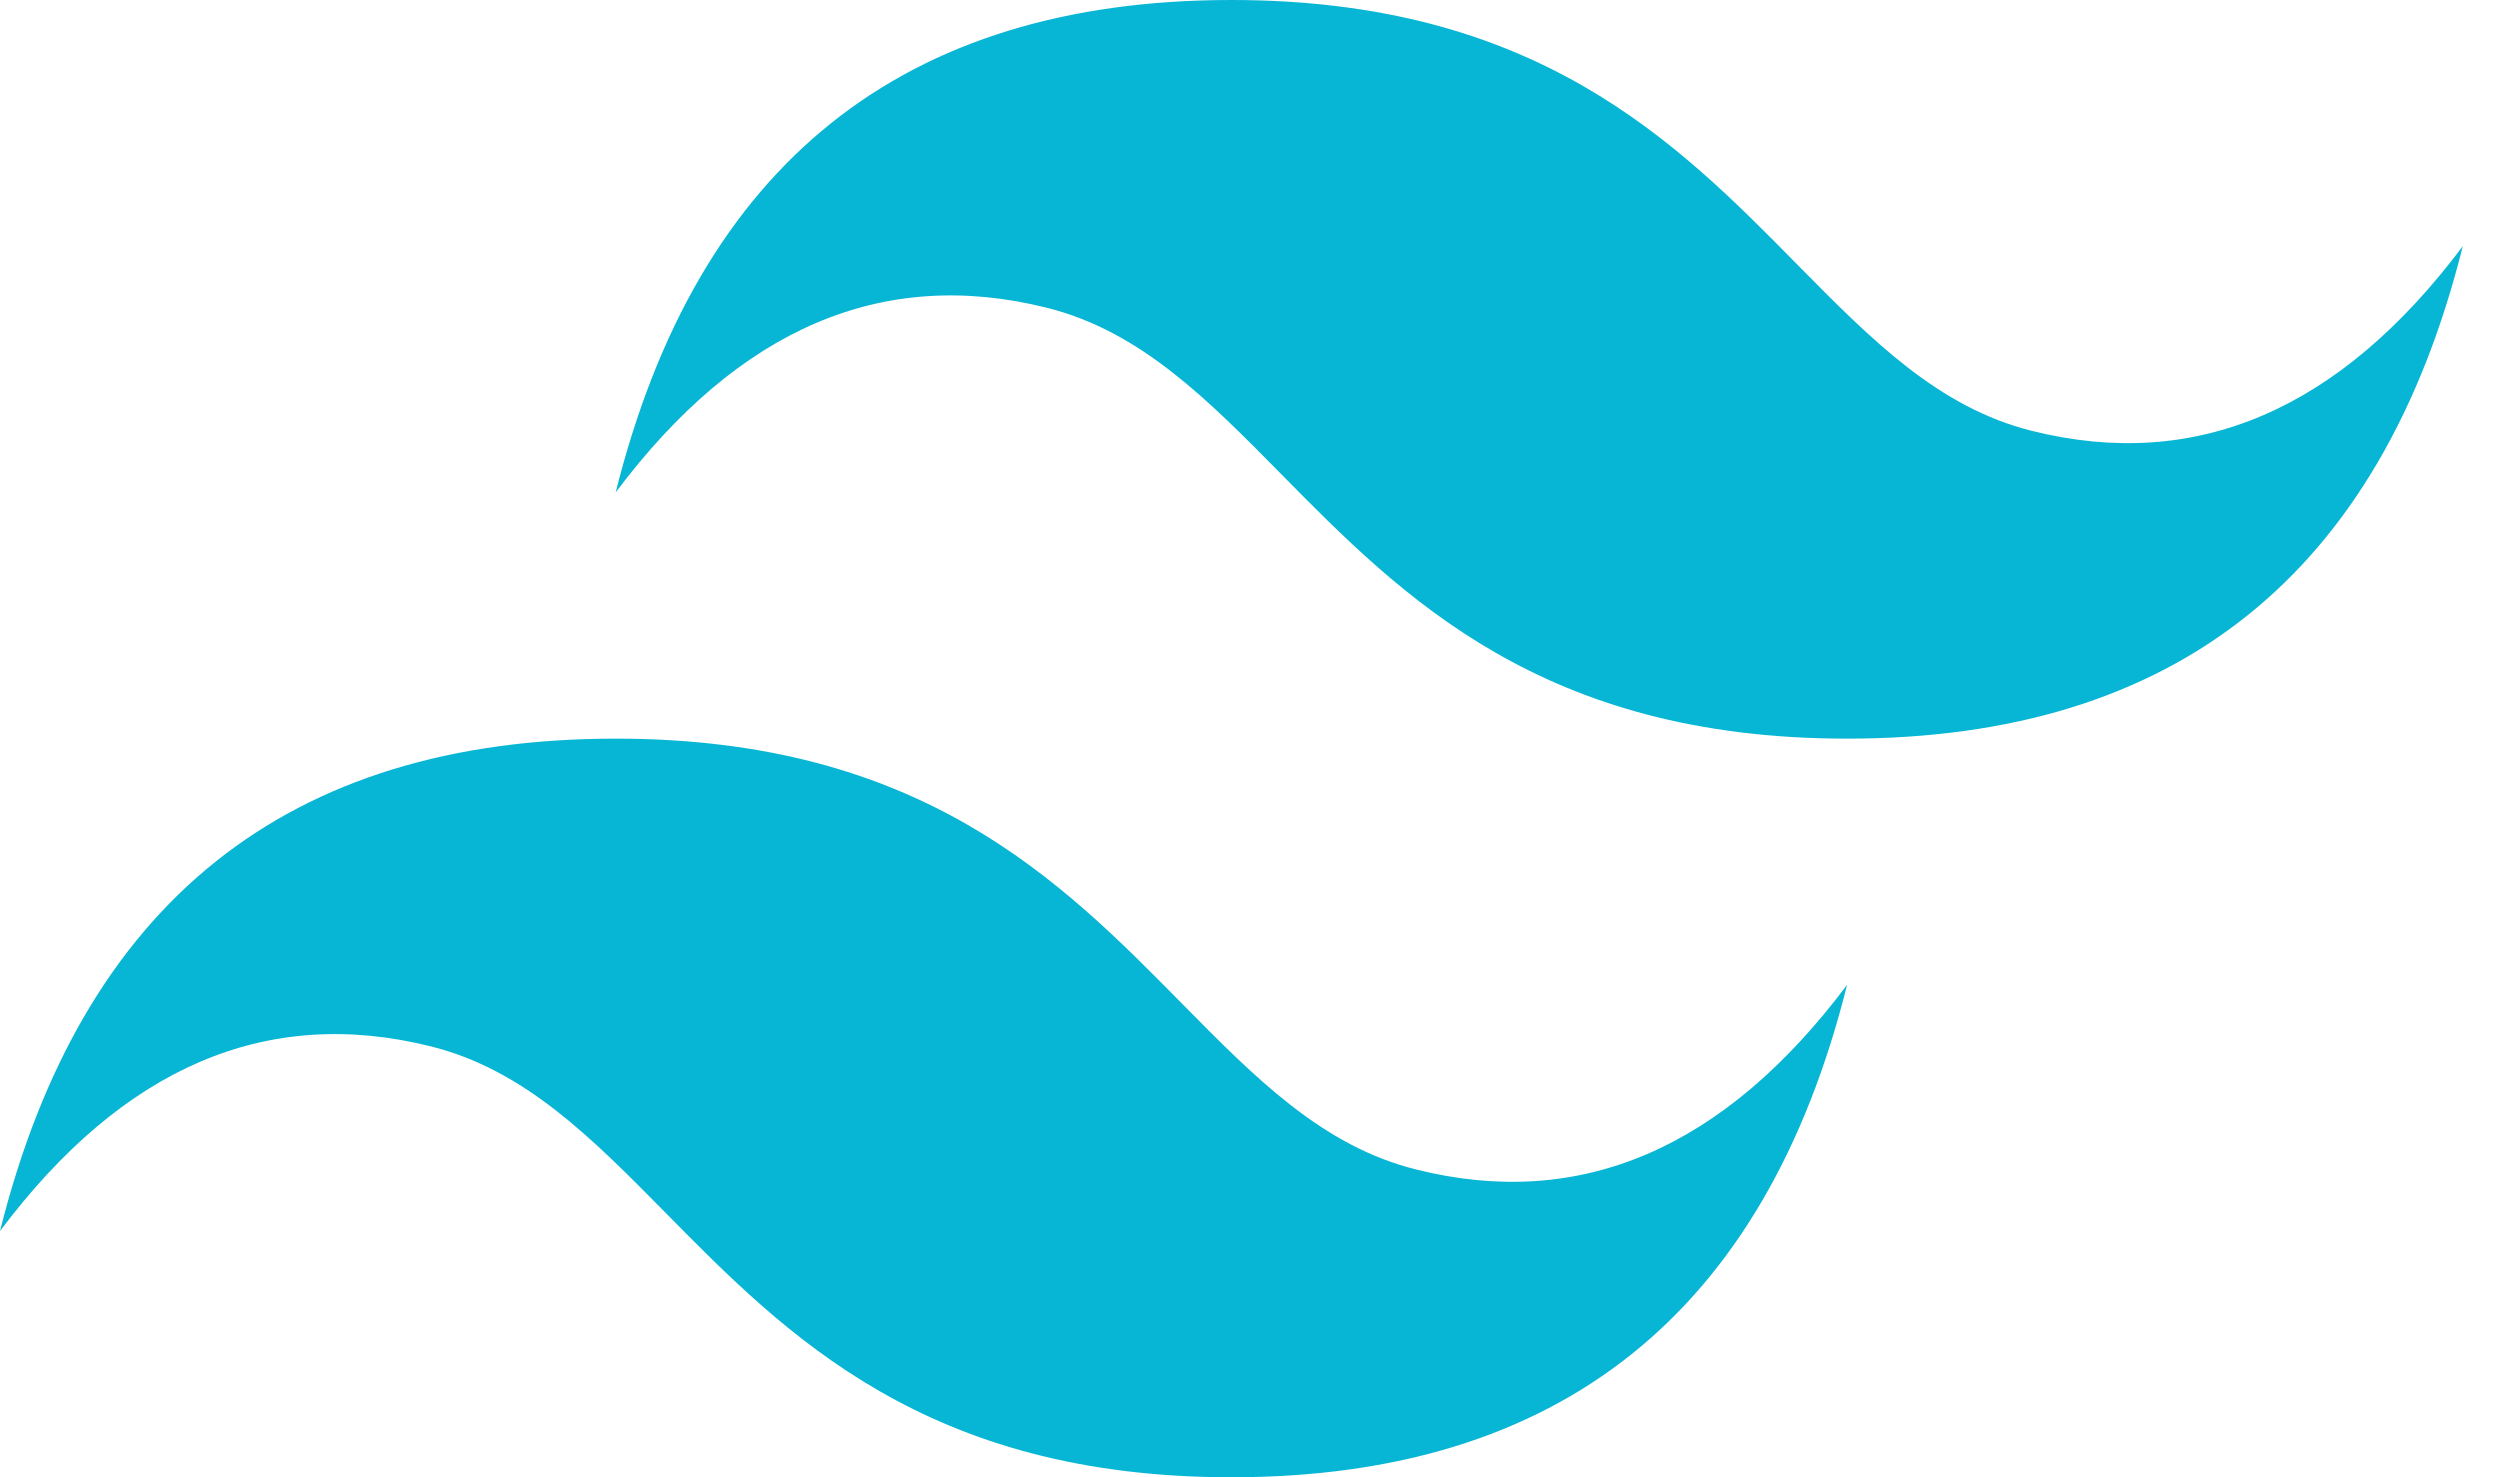<svg width="44" height="26" viewBox="0 0 44 26" fill="none" xmlns="http://www.w3.org/2000/svg">
<path d="M21.673 0C15.893 0 12.281 2.889 10.836 8.666C13.004 5.777 15.532 4.694 18.422 5.416C20.07 5.828 21.249 7.025 22.553 8.348C24.678 10.504 27.137 13 32.509 13C38.288 13 41.901 10.111 43.345 4.333C41.178 7.222 38.65 8.305 35.76 7.583C34.111 7.171 32.933 5.975 31.628 4.652C29.504 2.495 27.044 0 21.673 0ZM10.836 13C5.057 13 1.444 15.889 0 21.667C2.167 18.778 4.696 17.694 7.586 18.417C9.234 18.829 10.412 20.025 11.717 21.348C13.841 23.504 16.301 26 21.673 26C27.452 26 31.064 23.111 32.509 17.333C30.342 20.222 27.813 21.306 24.924 20.583C23.275 20.172 22.096 18.975 20.792 17.652C18.667 15.496 16.208 13 10.836 13Z" fill="#06B6D4"/>
</svg>
